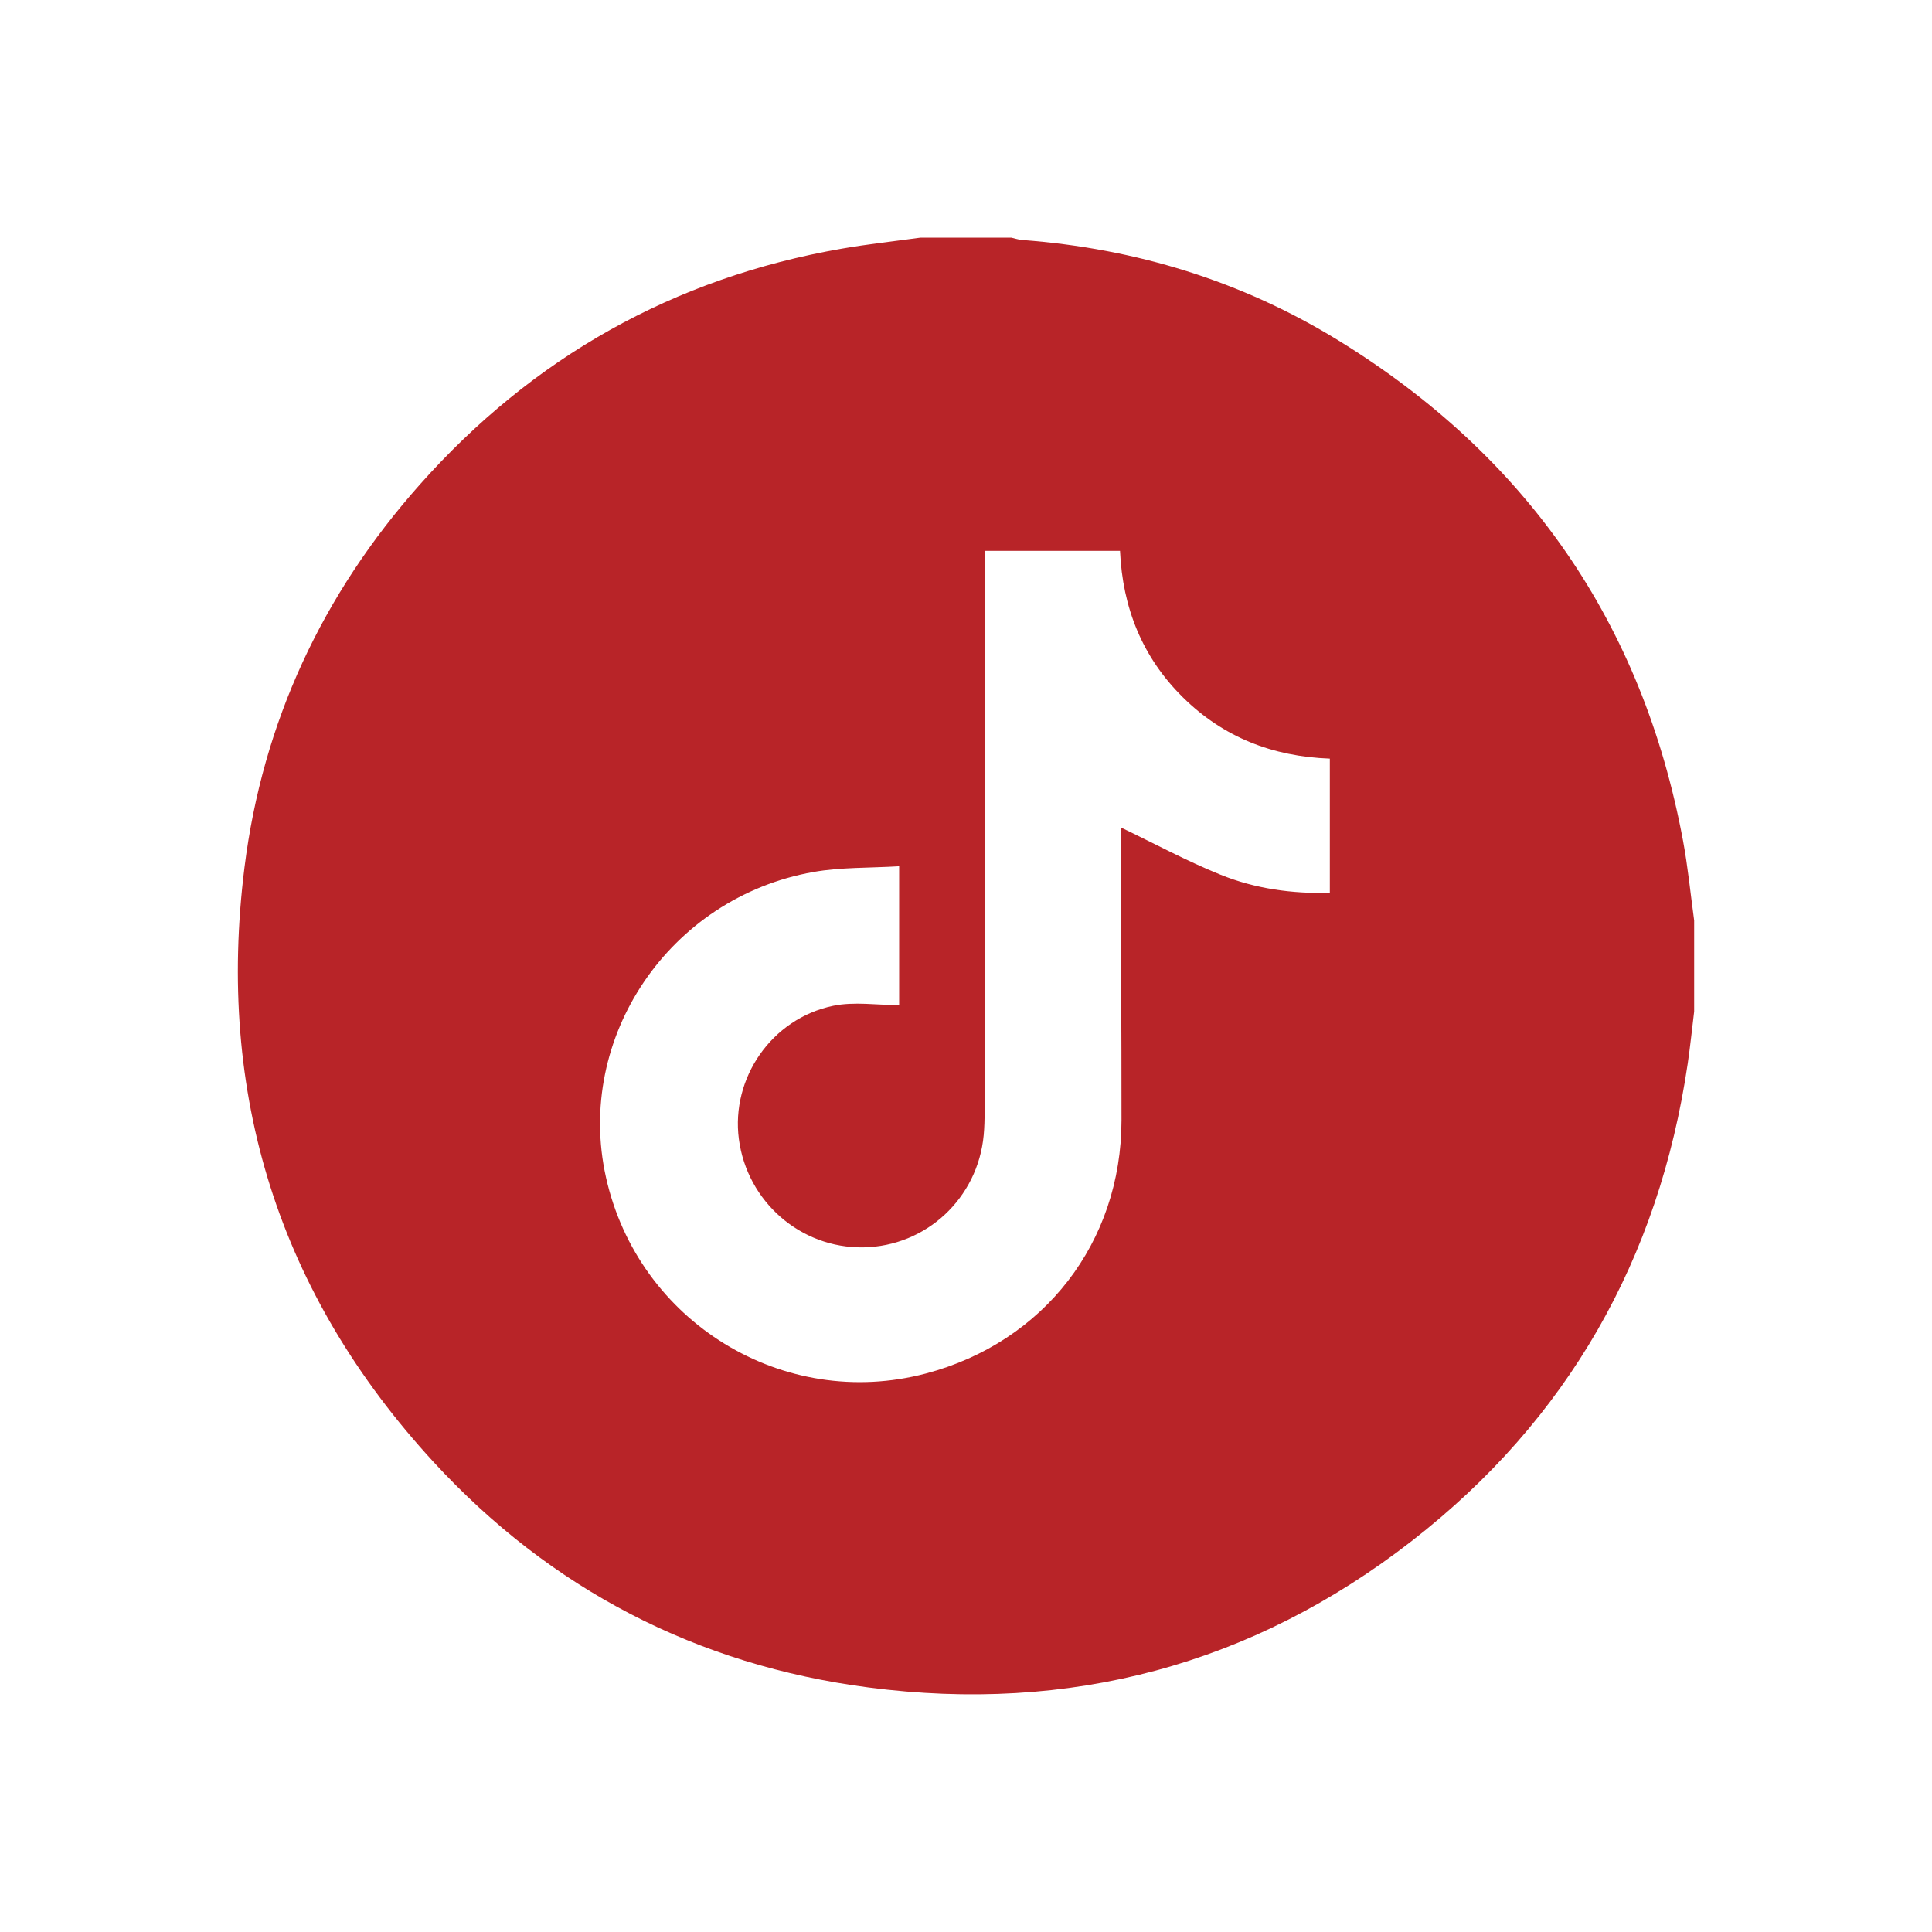 <?xml version="1.0" encoding="UTF-8"?>
<svg id="Layer_1" data-name="Layer 1" xmlns="http://www.w3.org/2000/svg" viewBox="0 0 1200 1200">
  <defs>
    <style>
      .cls-1 {
        fill: #b82428;
      }
    </style>
  </defs>
  <path class="cls-1" d="m571.63,147.62h56.55c2.26.5,4.51,1.28,6.8,1.45,70.44,5.27,136.38,25.48,196.46,62.47,116.77,71.89,188.7,175.3,213.89,310.49,3.06,16.42,4.67,33.11,6.94,49.68v56.55c-1.32,10.77-2.41,21.57-3.99,32.3-17.87,121.47-74.43,221.12-171.28,296.47-99.37,77.32-212.86,107.32-337.49,91.09-106.57-13.88-197.39-60.94-270.21-140.05-96.21-104.52-135.04-228.49-117.46-369.21,11.28-90.3,48.45-169.84,108.93-237.89,70.27-79.07,157.62-128.32,262.06-146.52,16.17-2.82,32.53-4.58,48.8-6.83Zm40.09,194.52c0,4.71,0,8.5,0,12.29-.05,111.88-.09,223.77-.16,335.65,0,5-.11,10.02-.57,14.99-3.64,39.2-35.77,69.09-74.82,69.69-38.87.61-72.16-28.4-77.25-67.31-4.95-37.8,20.3-74.75,58.54-82.72,13.09-2.73,27.23-.43,41.01-.43v-86.25c-18.34,1.13-36.14.53-53.29,3.57-89.44,15.86-148.13,102.84-128.8,189.62,20.03,89.91,110.21,145.24,198.66,121.88,73.31-19.36,121.49-81.48,121.54-157.27.04-58-.37-116.01-.58-174.01-.01-3.12,0-6.23,0-7.99,20.92,10.04,41,20.9,62.03,29.42,21.57,8.75,44.56,11.91,67.95,11.26v-83.34c-35.68-1.31-66.18-13.32-91.23-38.04-25.26-24.92-37.5-55.63-39.09-91.01h-83.93Z"/>
</svg>